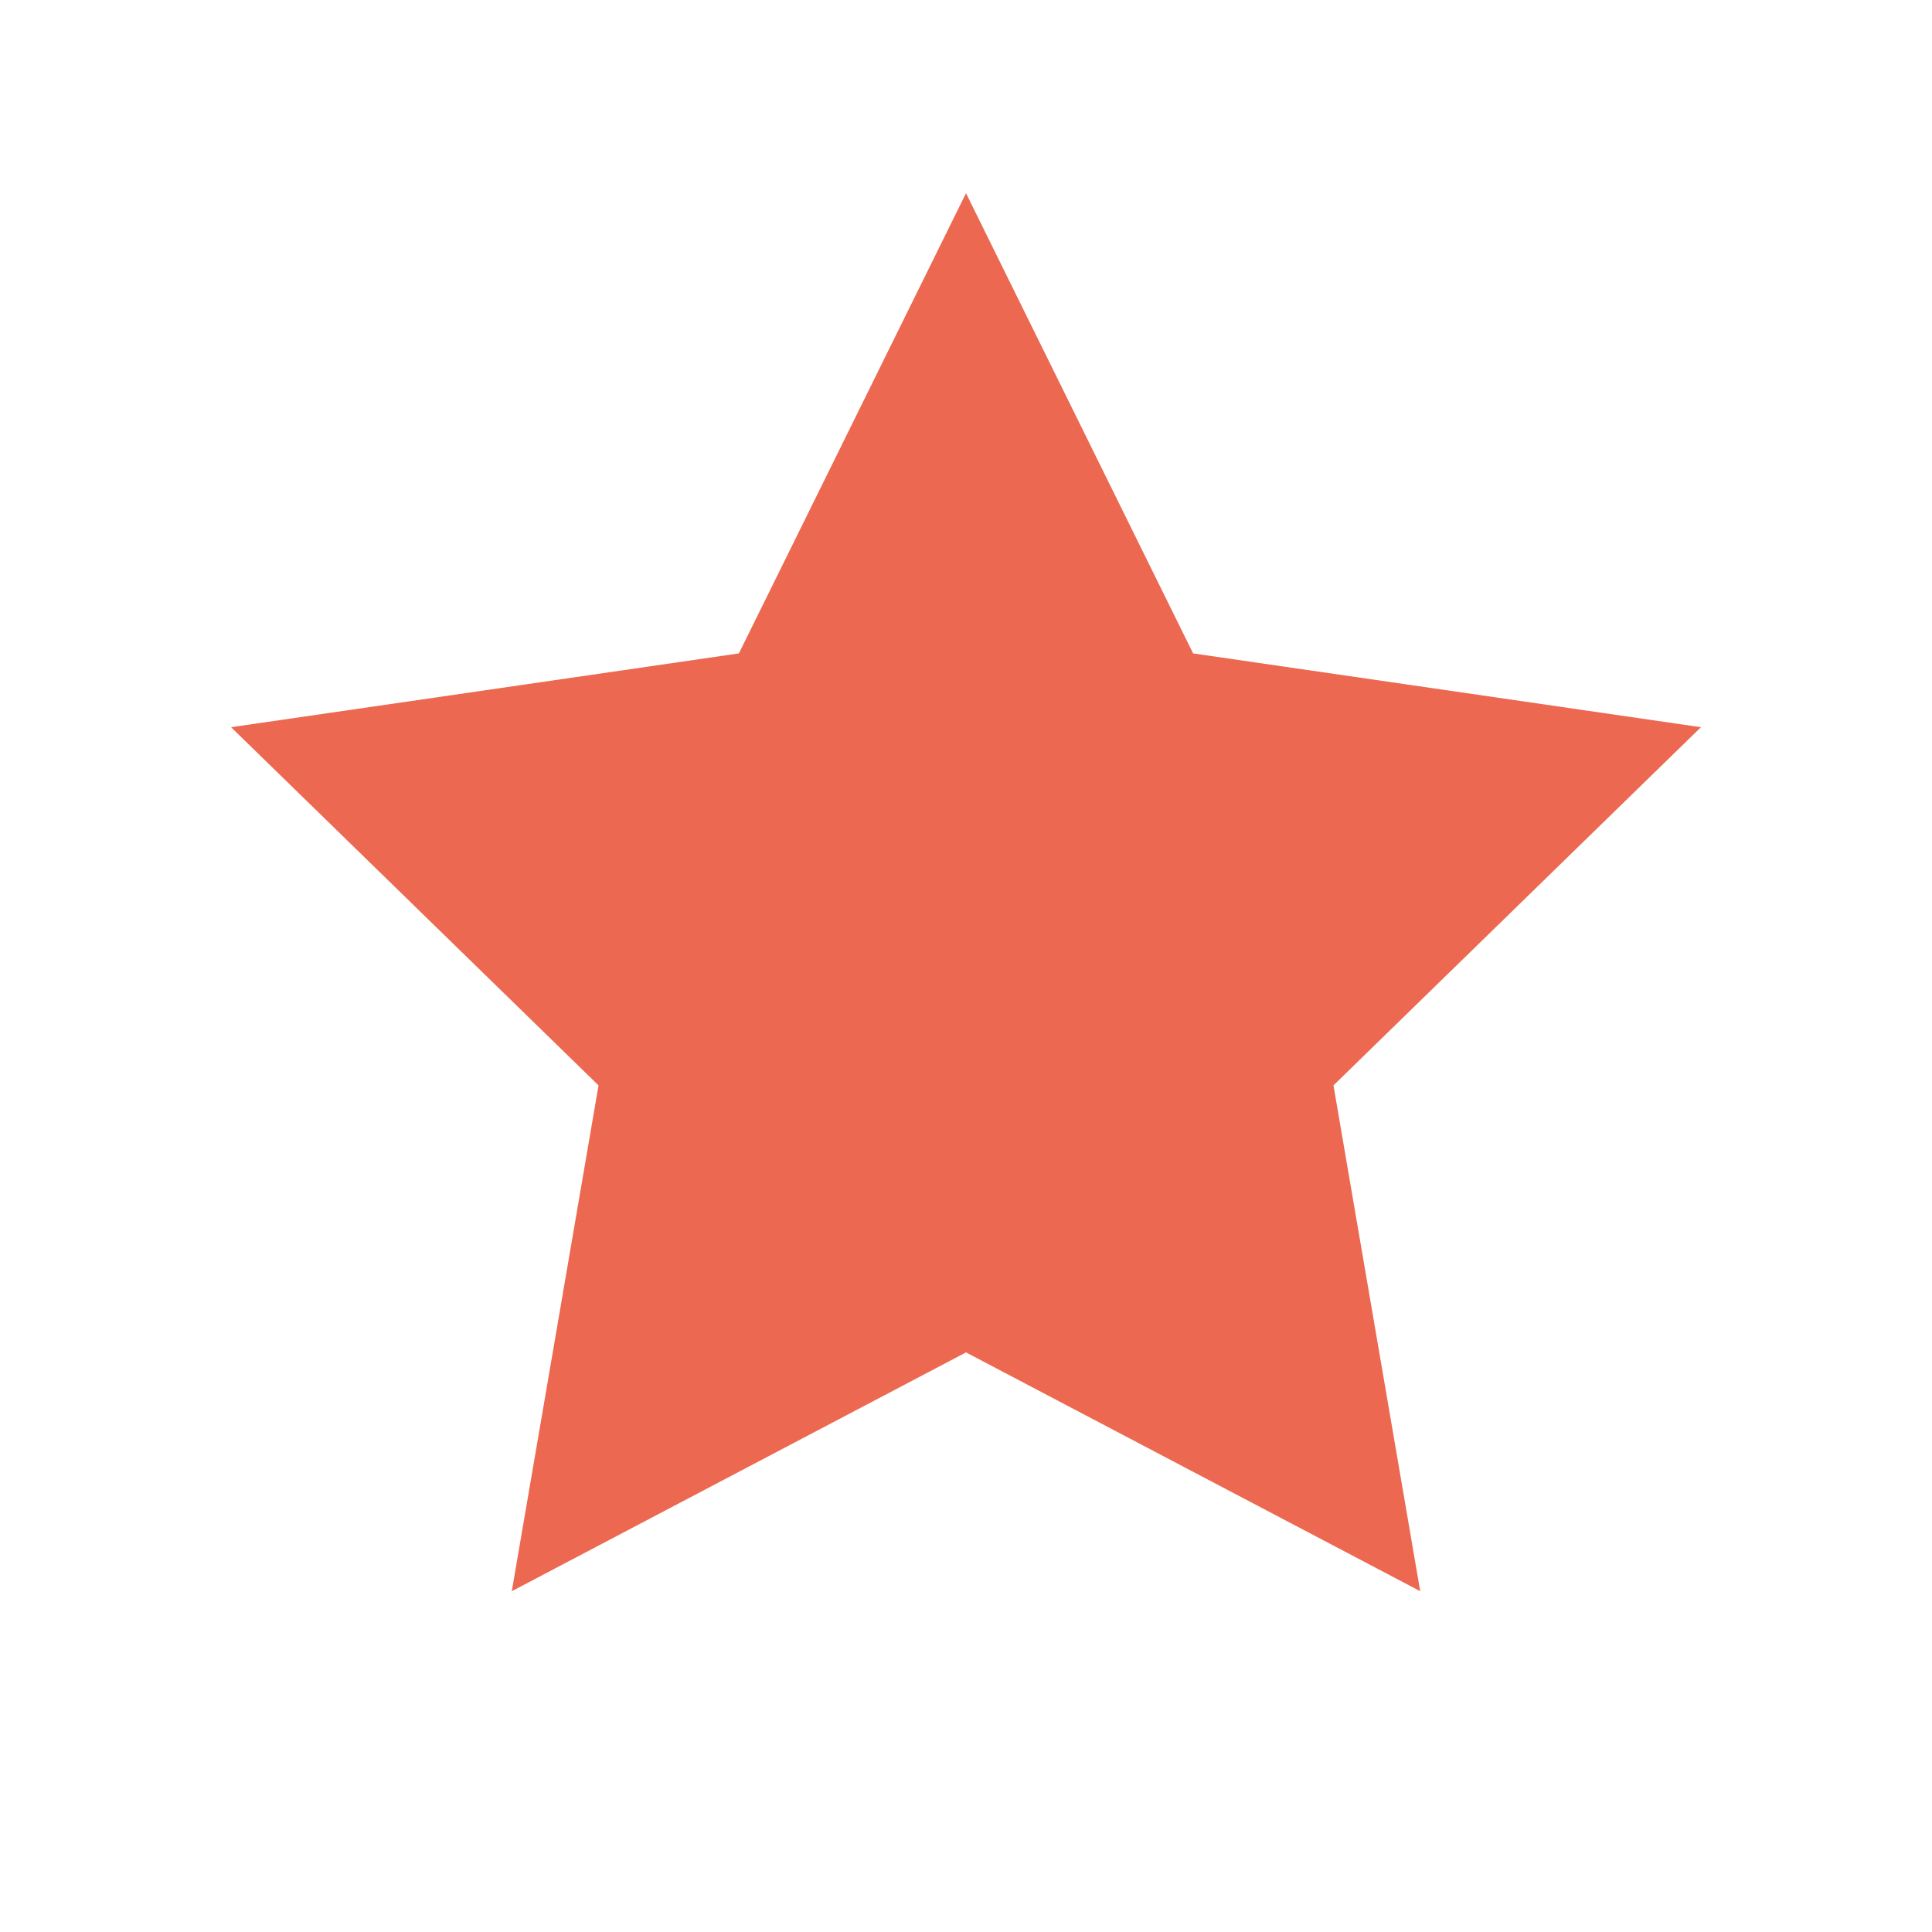 <svg width="20" height="20" viewBox="0 0 20 20" xmlns="http://www.w3.org/2000/svg"><title>政务</title><g fill="none" fill-rule="evenodd"><path d="M0 0h20v20H0z"/><path fill="#EC6850" d="M10 14l-4.702 2.472.898-5.236-3.804-3.708 5.257-.764L10 2l2.351 4.764 5.257.764-3.804 3.708.898 5.236z"/></g></svg>